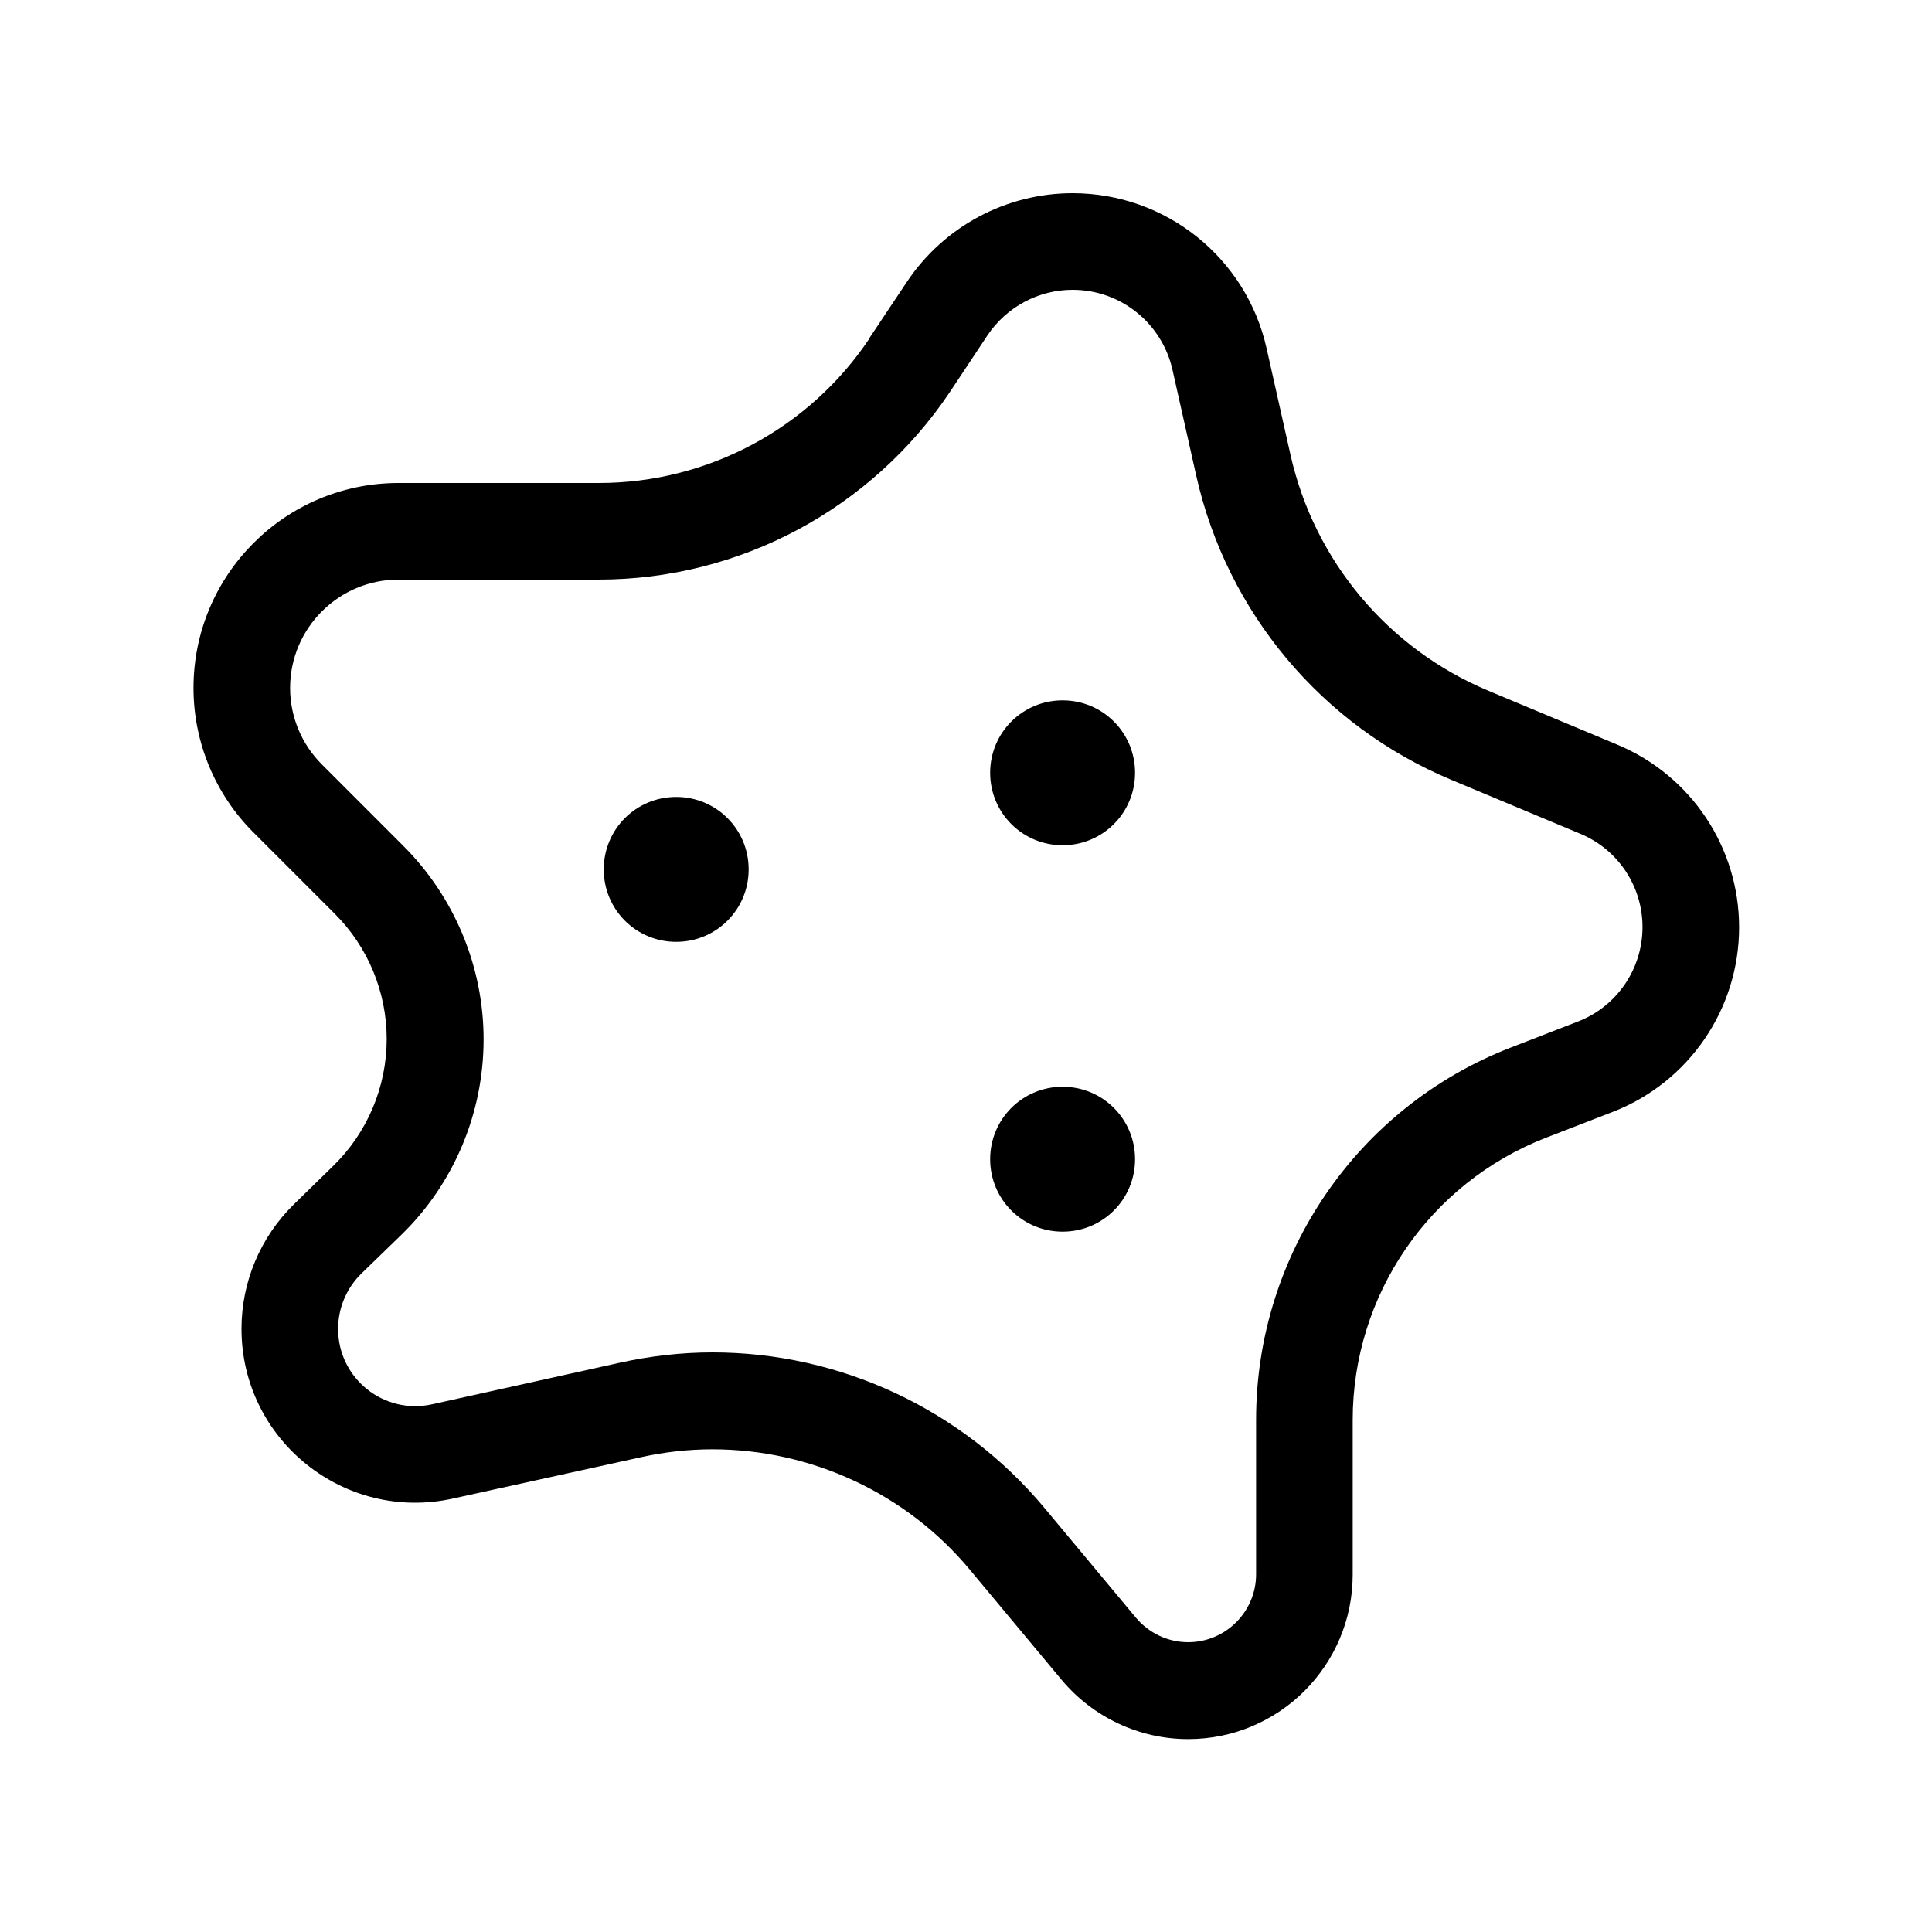 <svg xmlns="http://www.w3.org/2000/svg" viewBox="0 0 640 640"><!--!Font Awesome Pro 7.1.0 by @fontawesome - https://fontawesome.com License - https://fontawesome.com/license (Commercial License) Copyright 2025 Fonticons, Inc.--><path d="M314.7 129.8C288.7 168.6 245.1 192 198.3 192L132 192C112.2 192 96.1 208.1 96.1 227.9C96.1 237.4 99.9 246.5 106.6 253.2L133.6 280.2C150.6 297.2 160.2 320.3 160.2 344.3C160.2 368.7 150.4 392.1 132.9 409.1L119.7 421.9C114.8 426.7 112 433.3 112 440.2C112 456.6 127.1 468.7 143.1 465.2L205.4 451.4C215.4 449.2 225.7 448 236 448C278.3 448 318.6 466.8 345.8 499.3L376.3 535.9C380.6 541 386.9 544 393.6 544C406 544 416.1 533.9 416.1 521.5L416.1 470.3C416.1 415.7 449.6 366.7 500.5 347L522.7 338.4C535.6 333.4 544.1 321 544.1 307.1C544.1 293.6 536 281.4 523.5 276.2L480.7 258.3C437.9 240.4 406.5 202.9 396.3 157.7L388.4 122.5C384.9 107 371.2 96 355.3 96C344 96 333.4 101.7 327.1 111.1L314.7 129.8zM288 112L300.4 93.4C312.7 75 333.3 64 355.3 64C386.2 64 412.9 85.4 419.6 115.5L427.5 150.7C435.4 185.8 459.8 214.9 493 228.8L535.8 246.7C560.2 256.9 576.1 280.7 576.1 307.2C576.1 334.2 559.5 358.5 534.3 368.3L512.1 376.9C473.5 391.9 448.1 429 448.1 470.4L448.1 521.6C448.1 551.7 423.7 576.1 393.6 576.1C377.4 576.1 362.1 568.9 351.7 556.5L321.2 519.9C300.2 494.7 268.8 480.1 236 480.1C228.1 480.1 220.1 481 212.4 482.7L150.1 496.4C114.1 504.4 80 477 80 440.2C80 424.7 86.2 409.9 97.3 399L110.4 386.2C121.7 375.2 128.1 360 128.1 344.2C128.1 328.6 121.9 313.7 110.9 302.7L83.9 275.7C71.3 263.1 64.1 245.9 64.1 227.9C64.1 190.4 94.5 160 132 160L198.4 160C234.4 160 268.1 142 288.1 112zM224 264C237.3 264 248 274.7 248 288C248 301.3 237.3 312 224 312C210.7 312 200 301.3 200 288C200 274.7 210.7 264 224 264zM328 256C328 242.7 338.7 232 352 232C365.3 232 376 242.7 376 256C376 269.3 365.3 280 352 280C338.7 280 328 269.3 328 256zM352 360C365.3 360 376 370.7 376 384C376 397.3 365.3 408 352 408C338.7 408 328 397.3 328 384C328 370.7 338.7 360 352 360z"/></svg>